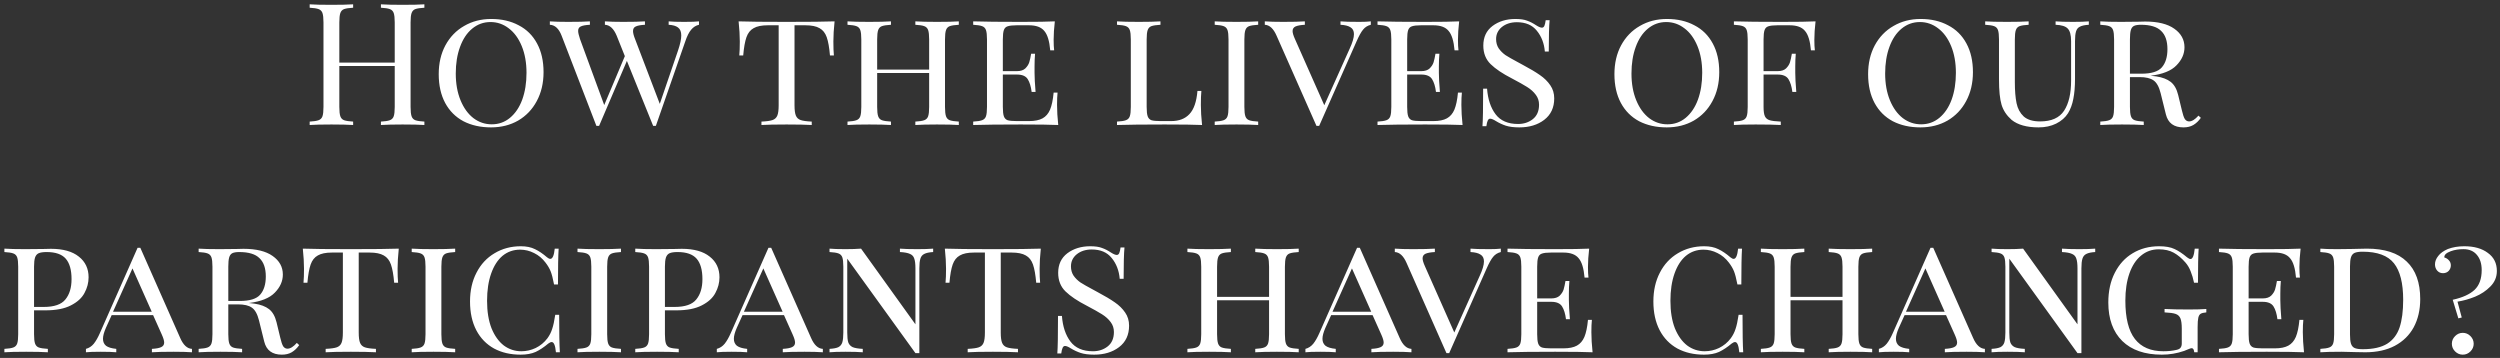 <?xml version="1.0" encoding="UTF-8"?> <svg xmlns="http://www.w3.org/2000/svg" width="440" height="63" viewBox="0 0 440 63" fill="none"><rect x="0" y="0" width="440" height="63" fill="#333333" stroke="none"/><path d="M74.692 1.36C73.972 1.4 73.442 1.48 73.102 1.6C72.782 1.72 72.562 1.95 72.442 2.29C72.322 2.63 72.262 3.18 72.262 3.94V18.82C72.262 19.58 72.322 20.13 72.442 20.47C72.562 20.81 72.782 21.04 73.102 21.16C73.442 21.28 73.972 21.36 74.692 21.4V22C73.852 21.94 72.572 21.91 70.852 21.91C69.232 21.91 67.962 21.94 67.042 22V21.4C67.762 21.36 68.282 21.28 68.602 21.16C68.942 21.04 69.172 20.81 69.292 20.47C69.412 20.13 69.472 19.58 69.472 18.82V11.62H59.722V18.82C59.722 19.58 59.782 20.13 59.902 20.47C60.022 20.81 60.242 21.04 60.562 21.16C60.902 21.28 61.432 21.36 62.152 21.4V22C61.232 21.94 59.962 21.91 58.342 21.91C56.622 21.91 55.342 21.94 54.502 22V21.4C55.222 21.36 55.742 21.28 56.062 21.16C56.402 21.04 56.632 20.81 56.752 20.47C56.872 20.13 56.932 19.58 56.932 18.82V3.94C56.932 3.18 56.872 2.63 56.752 2.29C56.632 1.95 56.402 1.72 56.062 1.6C55.742 1.48 55.222 1.4 54.502 1.36V0.76C55.342 0.82 56.622 0.85 58.342 0.85C59.942 0.85 61.212 0.82 62.152 0.76V1.36C61.432 1.4 60.902 1.48 60.562 1.6C60.242 1.72 60.022 1.95 59.902 2.29C59.782 2.63 59.722 3.18 59.722 3.94V11.02H69.472V3.94C69.472 3.18 69.412 2.63 69.292 2.29C69.172 1.95 68.942 1.72 68.602 1.6C68.282 1.48 67.762 1.4 67.042 1.36V0.76C67.962 0.82 69.232 0.85 70.852 0.85C72.572 0.85 73.852 0.82 74.692 0.76V1.36ZM86.455 3.34C88.295 3.34 89.905 3.71 91.285 4.45C92.685 5.17 93.765 6.24 94.525 7.66C95.285 9.06 95.665 10.74 95.665 12.7C95.665 14.62 95.265 16.32 94.465 17.8C93.685 19.26 92.595 20.4 91.195 21.22C89.795 22.02 88.205 22.42 86.425 22.42C84.585 22.42 82.965 22.06 81.565 21.34C80.185 20.6 79.115 19.53 78.355 18.13C77.595 16.71 77.215 15.02 77.215 13.06C77.215 11.14 77.605 9.45 78.385 7.99C79.185 6.51 80.285 5.37 81.685 4.57C83.085 3.75 84.675 3.34 86.455 3.34ZM86.335 3.88C85.115 3.88 84.035 4.27 83.095 5.05C82.175 5.81 81.465 6.88 80.965 8.26C80.465 9.62 80.215 11.18 80.215 12.94C80.215 14.72 80.495 16.29 81.055 17.65C81.615 19.01 82.375 20.06 83.335 20.8C84.295 21.52 85.365 21.88 86.545 21.88C87.765 21.88 88.835 21.5 89.755 20.74C90.695 19.96 91.415 18.89 91.915 17.53C92.415 16.15 92.665 14.58 92.665 12.82C92.665 11.04 92.385 9.47 91.825 8.11C91.265 6.75 90.505 5.71 89.545 4.99C88.585 4.25 87.515 3.88 86.335 3.88ZM120.413 3.85C121.673 3.85 122.543 3.82 123.023 3.76V4.36C122.483 4.48 122.023 4.77 121.643 5.23C121.263 5.67 120.913 6.37 120.593 7.33L115.433 22.15H114.953L110.333 10.72L105.443 22.15H104.963L98.843 6.28C98.363 5.04 97.673 4.4 96.773 4.36V3.76C97.573 3.82 98.643 3.85 99.983 3.85C101.703 3.85 102.983 3.82 103.823 3.76V4.36C103.063 4.4 102.523 4.5 102.203 4.66C101.903 4.8 101.753 5.06 101.753 5.44C101.753 5.74 101.863 6.22 102.083 6.88L106.343 18.49L109.973 9.88L108.533 6.28C108.013 5.04 107.323 4.4 106.463 4.36V3.76C107.283 3.82 108.353 3.85 109.673 3.85C111.393 3.85 112.673 3.82 113.513 3.76V4.36C112.753 4.4 112.213 4.5 111.893 4.66C111.573 4.8 111.413 5.07 111.413 5.47C111.413 5.81 111.533 6.28 111.773 6.88L116.123 18.28L119.333 8.89C119.713 7.77 119.903 6.89 119.903 6.25C119.903 5.59 119.713 5.12 119.333 4.84C118.973 4.56 118.423 4.4 117.683 4.36V3.76C118.283 3.82 119.193 3.85 120.413 3.85ZM146.885 3.76C146.745 5.08 146.675 6.26 146.675 7.3C146.675 8.34 146.705 9.16 146.765 9.76H146.075C145.955 8.36 145.765 7.29 145.505 6.55C145.245 5.81 144.825 5.28 144.245 4.96C143.665 4.62 142.835 4.45 141.755 4.45H139.835V18.52C139.835 19.36 139.915 19.97 140.075 20.35C140.235 20.73 140.515 20.99 140.915 21.13C141.315 21.27 141.965 21.36 142.865 21.4V22C141.825 21.94 140.355 21.91 138.455 21.91C136.455 21.91 134.975 21.94 134.015 22V21.4C134.915 21.36 135.565 21.27 135.965 21.13C136.365 20.99 136.645 20.73 136.805 20.35C136.965 19.97 137.045 19.36 137.045 18.52V4.45H135.125C134.045 4.45 133.215 4.62 132.635 4.96C132.055 5.28 131.635 5.81 131.375 6.55C131.115 7.29 130.925 8.36 130.805 9.76H130.115C130.175 9.12 130.205 8.3 130.205 7.3C130.205 6.26 130.135 5.08 129.995 3.76C131.655 3.82 134.475 3.85 138.455 3.85C142.415 3.85 145.225 3.82 146.885 3.76ZM168.75 4.36C168.03 4.4 167.5 4.48 167.16 4.6C166.84 4.72 166.62 4.95 166.5 5.29C166.38 5.63 166.32 6.18 166.32 6.94V18.82C166.32 19.58 166.38 20.13 166.5 20.47C166.62 20.81 166.84 21.04 167.16 21.16C167.5 21.28 168.03 21.36 168.75 21.4V22C167.91 21.94 166.63 21.91 164.91 21.91C163.31 21.91 162.04 21.94 161.1 22V21.4C161.82 21.36 162.34 21.28 162.66 21.16C163 21.04 163.23 20.81 163.35 20.47C163.47 20.13 163.53 19.58 163.53 18.82V12.85H154.38V18.82C154.38 19.58 154.44 20.13 154.56 20.47C154.68 20.81 154.9 21.04 155.22 21.16C155.56 21.28 156.09 21.36 156.81 21.4V22C155.89 21.94 154.62 21.91 153 21.91C151.28 21.91 150 21.94 149.16 22V21.4C149.88 21.36 150.4 21.28 150.72 21.16C151.06 21.04 151.29 20.81 151.41 20.47C151.53 20.13 151.59 19.58 151.59 18.82V6.94C151.59 6.18 151.53 5.63 151.41 5.29C151.29 4.95 151.06 4.72 150.72 4.6C150.4 4.48 149.88 4.4 149.16 4.36V3.76C150 3.82 151.28 3.85 153 3.85C154.6 3.85 155.87 3.82 156.81 3.76V4.36C156.09 4.4 155.56 4.48 155.22 4.6C154.9 4.72 154.68 4.95 154.56 5.29C154.44 5.63 154.38 6.18 154.38 6.94V12.25H163.53V6.94C163.53 6.18 163.47 5.63 163.35 5.29C163.23 4.95 163 4.72 162.66 4.6C162.34 4.48 161.82 4.4 161.1 4.36V3.76C162.02 3.82 163.29 3.85 164.91 3.85C166.63 3.85 167.91 3.82 168.75 3.76V4.36ZM186.04 18.46C186.04 19.5 186.11 20.68 186.25 22C184.95 21.94 182.76 21.91 179.68 21.91C175.98 21.91 173.18 21.94 171.28 22V21.4C172 21.36 172.52 21.28 172.84 21.16C173.18 21.04 173.41 20.81 173.53 20.47C173.65 20.13 173.71 19.58 173.71 18.82V6.94C173.71 6.18 173.65 5.63 173.53 5.29C173.41 4.95 173.18 4.72 172.84 4.6C172.52 4.48 172 4.4 171.28 4.36V3.76C173.18 3.82 175.98 3.85 179.68 3.85C182.48 3.85 184.47 3.82 185.65 3.76C185.51 4.96 185.44 6.04 185.44 7C185.44 7.78 185.47 8.4 185.53 8.86H184.84C184.7 7.22 184.35 6.08 183.79 5.44C183.25 4.78 182.36 4.45 181.12 4.45H178.93C178.21 4.45 177.68 4.51 177.34 4.63C177.02 4.73 176.8 4.95 176.68 5.29C176.56 5.63 176.5 6.18 176.5 6.94V12.52H178.99C179.63 12.52 180.12 12.36 180.46 12.04C180.8 11.7 181.03 11.34 181.15 10.96C181.27 10.56 181.38 10.06 181.48 9.46H182.17C182.11 10.14 182.08 10.88 182.08 11.68V12.82C182.08 13.6 182.14 14.72 182.26 16.18H181.57C181.45 15.22 181.22 14.47 180.88 13.93C180.54 13.39 179.91 13.12 178.99 13.12H176.5V18.82C176.5 19.58 176.56 20.13 176.68 20.47C176.8 20.81 177.02 21.04 177.34 21.16C177.68 21.26 178.21 21.31 178.93 21.31H181.12C182.12 21.31 182.91 21.15 183.49 20.83C184.07 20.51 184.51 20 184.81 19.3C185.11 18.58 185.32 17.58 185.44 16.3H186.13C186.07 16.84 186.04 17.56 186.04 18.46ZM204.242 4.36C203.522 4.4 202.992 4.48 202.652 4.6C202.332 4.72 202.112 4.95 201.992 5.29C201.872 5.63 201.812 6.18 201.812 6.94V18.82C201.812 19.58 201.872 20.13 201.992 20.47C202.112 20.81 202.332 21.04 202.652 21.16C202.992 21.26 203.522 21.31 204.242 21.31H206.132C207.512 21.31 208.582 20.9 209.342 20.08C210.122 19.26 210.592 17.9 210.752 16H211.442C211.382 16.62 211.352 17.44 211.352 18.46C211.352 19.5 211.422 20.68 211.562 22C210.262 21.94 208.072 21.91 204.992 21.91C201.292 21.91 198.492 21.94 196.592 22V21.4C197.312 21.36 197.832 21.28 198.152 21.16C198.492 21.04 198.722 20.81 198.842 20.47C198.962 20.13 199.022 19.58 199.022 18.82V6.94C199.022 6.18 198.962 5.63 198.842 5.29C198.722 4.95 198.492 4.72 198.152 4.6C197.832 4.48 197.312 4.4 196.592 4.36V3.76C197.432 3.82 198.712 3.85 200.432 3.85C202.032 3.85 203.302 3.82 204.242 3.76V4.36ZM221.439 4.36C220.719 4.4 220.189 4.48 219.849 4.6C219.529 4.72 219.309 4.95 219.189 5.29C219.069 5.63 219.009 6.18 219.009 6.94V18.82C219.009 19.58 219.069 20.13 219.189 20.47C219.309 20.81 219.529 21.04 219.849 21.16C220.189 21.28 220.719 21.36 221.439 21.4V22C220.519 21.94 219.249 21.91 217.629 21.91C215.909 21.91 214.629 21.94 213.789 22V21.4C214.509 21.36 215.029 21.28 215.349 21.16C215.689 21.04 215.919 20.81 216.039 20.47C216.159 20.13 216.219 19.58 216.219 18.82V6.94C216.219 6.18 216.159 5.63 216.039 5.29C215.919 4.95 215.689 4.72 215.349 4.6C215.029 4.48 214.509 4.4 213.789 4.36V3.76C214.629 3.82 215.909 3.85 217.629 3.85C219.229 3.85 220.499 3.82 221.439 3.76V4.36ZM239.255 3.85C240.095 3.85 240.765 3.82 241.265 3.76V4.36C240.705 4.5 240.255 4.78 239.915 5.2C239.575 5.6 239.185 6.3 238.745 7.3L232.175 22.15H231.695L224.675 6.28C224.135 5.04 223.445 4.4 222.605 4.36V3.76C223.425 3.82 224.495 3.85 225.815 3.85C227.535 3.85 228.815 3.82 229.655 3.76V4.36C228.915 4.4 228.365 4.5 228.005 4.66C227.665 4.82 227.495 5.09 227.495 5.47C227.495 5.79 227.635 6.26 227.915 6.88L233.075 18.52L237.545 8.56C238.045 7.48 238.295 6.63 238.295 6.01C238.295 5.45 238.095 5.05 237.695 4.81C237.315 4.55 236.725 4.4 235.925 4.36V3.76C236.525 3.82 237.635 3.85 239.255 3.85ZM257.202 18.46C257.202 19.5 257.272 20.68 257.412 22C256.112 21.94 253.922 21.91 250.842 21.91C247.142 21.91 244.342 21.94 242.442 22V21.4C243.162 21.36 243.682 21.28 244.002 21.16C244.342 21.04 244.572 20.81 244.692 20.47C244.812 20.13 244.872 19.58 244.872 18.82V6.94C244.872 6.18 244.812 5.63 244.692 5.29C244.572 4.95 244.342 4.72 244.002 4.6C243.682 4.48 243.162 4.4 242.442 4.36V3.76C244.342 3.82 247.142 3.85 250.842 3.85C253.642 3.85 255.632 3.82 256.812 3.76C256.672 4.96 256.602 6.04 256.602 7C256.602 7.78 256.632 8.4 256.692 8.86H256.002C255.862 7.22 255.512 6.08 254.952 5.44C254.412 4.78 253.522 4.45 252.282 4.45H250.092C249.372 4.45 248.842 4.51 248.502 4.63C248.182 4.73 247.962 4.95 247.842 5.29C247.722 5.63 247.662 6.18 247.662 6.94V12.52H250.152C250.792 12.52 251.282 12.36 251.622 12.04C251.962 11.7 252.192 11.34 252.312 10.96C252.432 10.56 252.542 10.06 252.642 9.46H253.332C253.272 10.14 253.242 10.88 253.242 11.68V12.82C253.242 13.6 253.302 14.72 253.422 16.18H252.732C252.612 15.22 252.382 14.47 252.042 13.93C251.702 13.39 251.072 13.12 250.152 13.12H247.662V18.82C247.662 19.58 247.722 20.13 247.842 20.47C247.962 20.81 248.182 21.04 248.502 21.16C248.842 21.26 249.372 21.31 250.092 21.31H252.282C253.282 21.31 254.072 21.15 254.652 20.83C255.232 20.51 255.672 20 255.972 19.3C256.272 18.58 256.482 17.58 256.602 16.3H257.292C257.232 16.84 257.202 17.56 257.202 18.46ZM266.703 3.34C267.583 3.34 268.273 3.44 268.773 3.64C269.293 3.82 269.823 4.09 270.363 4.45C270.803 4.73 271.143 4.87 271.383 4.87C271.563 4.87 271.703 4.77 271.803 4.57C271.903 4.35 271.983 4.01 272.043 3.55H272.733C272.633 4.59 272.583 6.43 272.583 9.07H271.893C271.773 7.63 271.303 6.41 270.483 5.41C269.683 4.41 268.513 3.91 266.973 3.91C265.913 3.91 265.033 4.19 264.333 4.75C263.653 5.31 263.313 6.02 263.313 6.88C263.313 7.5 263.463 8.04 263.763 8.5C264.083 8.96 264.483 9.36 264.963 9.7C265.463 10.02 266.163 10.42 267.063 10.9L268.053 11.44C269.293 12.1 270.283 12.69 271.023 13.21C271.783 13.73 272.393 14.33 272.853 15.01C273.313 15.67 273.543 16.44 273.543 17.32C273.543 18.94 272.953 20.2 271.773 21.1C270.613 21.98 269.153 22.42 267.393 22.42C266.433 22.42 265.643 22.32 265.023 22.12C264.423 21.92 263.843 21.65 263.283 21.31C262.843 21.03 262.503 20.89 262.263 20.89C262.083 20.89 261.943 21 261.843 21.22C261.743 21.42 261.663 21.75 261.603 22.21H260.913C260.993 21.23 261.033 19.03 261.033 15.61H261.723C261.863 17.47 262.363 18.97 263.223 20.11C264.083 21.25 265.403 21.82 267.183 21.82C268.183 21.82 269.043 21.54 269.763 20.98C270.503 20.4 270.873 19.55 270.873 18.43C270.873 17.77 270.683 17.19 270.303 16.69C269.923 16.17 269.413 15.71 268.773 15.31C268.133 14.91 267.243 14.41 266.103 13.81C264.463 12.97 263.213 12.13 262.353 11.29C261.493 10.45 261.063 9.36 261.063 8.02C261.063 6.54 261.603 5.39 262.683 4.57C263.783 3.75 265.123 3.34 266.703 3.34ZM293.379 3.34C295.219 3.34 296.829 3.71 298.209 4.45C299.609 5.17 300.689 6.24 301.449 7.66C302.209 9.06 302.589 10.74 302.589 12.7C302.589 14.62 302.189 16.32 301.389 17.8C300.609 19.26 299.519 20.4 298.119 21.22C296.719 22.02 295.129 22.42 293.349 22.42C291.509 22.42 289.889 22.06 288.489 21.34C287.109 20.6 286.039 19.53 285.279 18.13C284.519 16.71 284.139 15.02 284.139 13.06C284.139 11.14 284.529 9.45 285.309 7.99C286.109 6.51 287.209 5.37 288.609 4.57C290.009 3.75 291.599 3.34 293.379 3.34ZM293.259 3.88C292.039 3.88 290.959 4.27 290.019 5.05C289.099 5.81 288.389 6.88 287.889 8.26C287.389 9.62 287.139 11.18 287.139 12.94C287.139 14.72 287.419 16.29 287.979 17.65C288.539 19.01 289.299 20.06 290.259 20.8C291.219 21.52 292.289 21.88 293.469 21.88C294.689 21.88 295.759 21.5 296.679 20.74C297.619 19.96 298.339 18.89 298.839 17.53C299.339 16.15 299.589 14.58 299.589 12.82C299.589 11.04 299.309 9.47 298.749 8.11C298.189 6.75 297.429 5.71 296.469 4.99C295.509 4.25 294.439 3.88 293.259 3.88ZM319.536 3.76C319.396 4.96 319.326 6.04 319.326 7C319.326 7.78 319.356 8.4 319.416 8.86H318.726C318.586 7.22 318.236 6.08 317.676 5.44C317.136 4.78 316.246 4.45 315.006 4.45H312.816C312.096 4.45 311.566 4.51 311.226 4.63C310.906 4.73 310.686 4.95 310.566 5.29C310.446 5.63 310.386 6.18 310.386 6.94V12.52H312.876C313.516 12.52 314.006 12.36 314.346 12.04C314.686 11.7 314.916 11.34 315.036 10.96C315.156 10.56 315.266 10.06 315.366 9.46H316.056C315.996 10.14 315.966 10.88 315.966 11.68V12.82C315.966 13.6 316.026 14.72 316.146 16.18H315.456C315.336 15.22 315.106 14.47 314.766 13.93C314.426 13.39 313.796 13.12 312.876 13.12H310.386V18.82C310.386 19.58 310.466 20.13 310.626 20.47C310.786 20.81 311.066 21.04 311.466 21.16C311.866 21.28 312.516 21.36 313.416 21.4V22C312.376 21.94 310.906 21.91 309.006 21.91C307.286 21.91 306.006 21.94 305.166 22V21.4C305.886 21.36 306.406 21.28 306.726 21.16C307.066 21.04 307.296 20.81 307.416 20.47C307.536 20.13 307.596 19.58 307.596 18.82V6.94C307.596 6.18 307.536 5.63 307.416 5.29C307.296 4.95 307.066 4.72 306.726 4.6C306.406 4.48 305.886 4.4 305.166 4.36V3.76C307.066 3.82 309.866 3.85 313.566 3.85C316.366 3.85 318.356 3.82 319.536 3.76ZM338.027 3.34C339.867 3.34 341.477 3.71 342.857 4.45C344.257 5.17 345.337 6.24 346.097 7.66C346.857 9.06 347.237 10.74 347.237 12.7C347.237 14.62 346.837 16.32 346.037 17.8C345.257 19.26 344.167 20.4 342.767 21.22C341.367 22.02 339.777 22.42 337.997 22.42C336.157 22.42 334.537 22.06 333.137 21.34C331.757 20.6 330.687 19.53 329.927 18.13C329.167 16.71 328.787 15.02 328.787 13.06C328.787 11.14 329.177 9.45 329.957 7.99C330.757 6.51 331.857 5.37 333.257 4.57C334.657 3.75 336.247 3.34 338.027 3.34ZM337.907 3.88C336.687 3.88 335.607 4.27 334.667 5.05C333.747 5.81 333.037 6.88 332.537 8.26C332.037 9.62 331.787 11.18 331.787 12.94C331.787 14.72 332.067 16.29 332.627 17.65C333.187 19.01 333.947 20.06 334.907 20.8C335.867 21.52 336.937 21.88 338.117 21.88C339.337 21.88 340.407 21.5 341.327 20.74C342.267 19.96 342.987 18.89 343.487 17.53C343.987 16.15 344.237 14.58 344.237 12.82C344.237 11.04 343.957 9.47 343.397 8.11C342.837 6.75 342.077 5.71 341.117 4.99C340.157 4.25 339.087 3.88 337.907 3.88ZM367.633 4.36C366.933 4.4 366.413 4.51 366.073 4.69C365.733 4.85 365.503 5.13 365.383 5.53C365.263 5.91 365.203 6.48 365.203 7.24V13.87C365.203 15.25 365.103 16.43 364.903 17.41C364.723 18.37 364.413 19.21 363.973 19.93C363.493 20.69 362.793 21.3 361.873 21.76C360.973 22.2 359.943 22.42 358.783 22.42C356.723 22.42 355.143 21.98 354.043 21.1C353.163 20.32 352.573 19.43 352.273 18.43C351.973 17.43 351.823 15.94 351.823 13.96V6.94C351.823 6.18 351.763 5.63 351.643 5.29C351.523 4.95 351.293 4.72 350.953 4.6C350.633 4.48 350.113 4.4 349.393 4.36V3.76C350.233 3.82 351.513 3.85 353.233 3.85C354.833 3.85 356.103 3.82 357.043 3.76V4.36C356.323 4.4 355.793 4.48 355.453 4.6C355.133 4.72 354.913 4.95 354.793 5.29C354.673 5.63 354.613 6.18 354.613 6.94V14.47C354.613 15.95 354.713 17.18 354.913 18.16C355.113 19.12 355.533 19.9 356.173 20.5C356.833 21.08 357.793 21.37 359.053 21.37C361.053 21.37 362.463 20.74 363.283 19.48C364.103 18.22 364.513 16.46 364.513 14.2V7.24C364.513 6.16 364.313 5.42 363.913 5.02C363.533 4.62 362.823 4.4 361.783 4.36V3.76C362.503 3.82 363.523 3.85 364.843 3.85C366.043 3.85 366.973 3.82 367.633 3.76V4.36ZM387.349 20.74C386.969 21.28 386.529 21.7 386.029 22C385.549 22.28 384.969 22.42 384.289 22.42C382.609 22.42 381.579 21.66 381.199 20.14L380.269 16.39C379.989 15.27 379.569 14.52 379.009 14.14C378.469 13.76 377.659 13.57 376.579 13.57H374.869V18.82C374.869 19.58 374.929 20.13 375.049 20.47C375.169 20.81 375.389 21.04 375.709 21.16C376.049 21.28 376.579 21.36 377.299 21.4V22C376.379 21.94 375.109 21.91 373.489 21.91C371.769 21.91 370.489 21.94 369.649 22V21.4C370.369 21.36 370.889 21.28 371.209 21.16C371.549 21.04 371.779 20.81 371.899 20.47C372.019 20.13 372.079 19.58 372.079 18.82V6.94C372.079 6.18 372.019 5.63 371.899 5.29C371.779 4.95 371.549 4.72 371.209 4.6C370.889 4.48 370.369 4.4 369.649 4.36V3.76C370.489 3.82 371.709 3.85 373.309 3.85L376.369 3.82C376.709 3.8 377.099 3.79 377.539 3.79C379.779 3.79 381.489 4.21 382.669 5.05C383.869 5.89 384.469 6.98 384.469 8.32C384.469 9.48 383.999 10.54 383.059 11.5C382.139 12.46 380.619 13.07 378.499 13.33C378.899 13.37 379.239 13.41 379.519 13.45C380.579 13.61 381.419 13.93 382.039 14.41C382.659 14.89 383.099 15.66 383.359 16.72L384.019 19.45C384.179 20.15 384.349 20.65 384.529 20.95C384.729 21.23 384.979 21.37 385.279 21.37C385.779 21.37 386.329 21.03 386.929 20.35L387.349 20.74ZM376.789 4.36C376.249 4.36 375.839 4.43 375.559 4.57C375.299 4.71 375.119 4.96 375.019 5.32C374.919 5.68 374.869 6.22 374.869 6.94V12.97H376.879C378.639 12.97 379.839 12.6 380.479 11.86C381.139 11.1 381.469 10.03 381.469 8.65C381.469 7.21 381.099 6.14 380.359 5.44C379.639 4.72 378.449 4.36 376.789 4.36ZM5.992 54.62V58.82C5.992 59.58 6.052 60.13 6.172 60.47C6.292 60.81 6.512 61.04 6.832 61.16C7.172 61.28 7.702 61.36 8.422 61.4V62C7.502 61.94 6.232 61.91 4.612 61.91C2.892 61.91 1.612 61.94 0.772 62V61.4C1.492 61.36 2.012 61.28 2.332 61.16C2.672 61.04 2.902 60.81 3.022 60.47C3.142 60.13 3.202 59.58 3.202 58.82V46.94C3.202 46.18 3.142 45.63 3.022 45.29C2.902 44.95 2.672 44.72 2.332 44.6C2.012 44.48 1.492 44.4 0.772 44.36V43.76C1.612 43.82 2.832 43.85 4.432 43.85L7.672 43.82C8.052 43.8 8.482 43.79 8.962 43.79C11.102 43.79 12.742 44.25 13.882 45.17C15.022 46.07 15.592 47.28 15.592 48.8C15.592 49.76 15.352 50.68 14.872 51.56C14.412 52.44 13.612 53.17 12.472 53.75C11.352 54.33 9.862 54.62 8.002 54.62H5.992ZM8.212 44.36C7.592 44.36 7.122 44.43 6.802 44.57C6.502 44.71 6.292 44.96 6.172 45.32C6.052 45.68 5.992 46.22 5.992 46.94V54.02H7.702C9.542 54.02 10.812 53.58 11.512 52.7C12.232 51.82 12.592 50.63 12.592 49.13C12.592 47.51 12.252 46.31 11.572 45.53C10.892 44.75 9.772 44.36 8.212 44.36ZM31.715 59.48C32.255 60.72 32.945 61.36 33.785 61.4V62C32.985 61.94 31.915 61.91 30.575 61.91C28.855 61.91 27.575 61.94 26.735 62V61.4C27.475 61.36 28.015 61.26 28.355 61.1C28.715 60.94 28.895 60.67 28.895 60.29C28.895 59.97 28.755 59.5 28.475 58.88L26.945 55.46H19.655L18.635 57.71C18.295 58.49 18.125 59.13 18.125 59.63C18.125 60.15 18.305 60.56 18.665 60.86C19.045 61.14 19.645 61.32 20.465 61.4V62C19.865 61.94 18.955 61.91 17.735 61.91C16.515 61.91 15.645 61.94 15.125 62V61.4C15.665 61.26 16.125 60.96 16.505 60.5C16.885 60.02 17.245 59.39 17.585 58.61L24.215 43.61H24.695L31.715 59.48ZM26.705 54.86L23.315 47.24L19.895 54.86H26.705ZM52.661 60.74C52.281 61.28 51.841 61.7 51.341 62C50.861 62.28 50.281 62.42 49.601 62.42C47.921 62.42 46.891 61.66 46.511 60.14L45.581 56.39C45.301 55.27 44.881 54.52 44.321 54.14C43.781 53.76 42.971 53.57 41.891 53.57H40.181V58.82C40.181 59.58 40.241 60.13 40.361 60.47C40.481 60.81 40.701 61.04 41.021 61.16C41.361 61.28 41.891 61.36 42.611 61.4V62C41.691 61.94 40.421 61.91 38.801 61.91C37.081 61.91 35.801 61.94 34.961 62V61.4C35.681 61.36 36.201 61.28 36.521 61.16C36.861 61.04 37.091 60.81 37.211 60.47C37.331 60.13 37.391 59.58 37.391 58.82V46.94C37.391 46.18 37.331 45.63 37.211 45.29C37.091 44.95 36.861 44.72 36.521 44.6C36.201 44.48 35.681 44.4 34.961 44.36V43.76C35.801 43.82 37.021 43.85 38.621 43.85L41.681 43.82C42.021 43.8 42.411 43.79 42.851 43.79C45.091 43.79 46.801 44.21 47.981 45.05C49.181 45.89 49.781 46.98 49.781 48.32C49.781 49.48 49.311 50.54 48.371 51.5C47.451 52.46 45.931 53.07 43.811 53.33C44.211 53.37 44.551 53.41 44.831 53.45C45.891 53.61 46.731 53.93 47.351 54.41C47.971 54.89 48.411 55.66 48.671 56.72L49.331 59.45C49.491 60.15 49.661 60.65 49.841 60.95C50.041 61.23 50.291 61.37 50.591 61.37C51.091 61.37 51.641 61.03 52.241 60.35L52.661 60.74ZM42.101 44.36C41.561 44.36 41.151 44.43 40.871 44.57C40.611 44.71 40.431 44.96 40.331 45.32C40.231 45.68 40.181 46.22 40.181 46.94V52.97H42.191C43.951 52.97 45.151 52.6 45.791 51.86C46.451 51.1 46.781 50.03 46.781 48.65C46.781 47.21 46.411 46.14 45.671 45.44C44.951 44.72 43.761 44.36 42.101 44.36ZM70.185 43.76C70.045 45.08 69.975 46.26 69.975 47.3C69.975 48.34 70.005 49.16 70.065 49.76H69.375C69.255 48.36 69.065 47.29 68.805 46.55C68.545 45.81 68.125 45.28 67.545 44.96C66.965 44.62 66.135 44.45 65.055 44.45H63.135V58.52C63.135 59.36 63.215 59.97 63.375 60.35C63.535 60.73 63.815 60.99 64.215 61.13C64.615 61.27 65.265 61.36 66.165 61.4V62C65.125 61.94 63.655 61.91 61.755 61.91C59.755 61.91 58.275 61.94 57.315 62V61.4C58.215 61.36 58.865 61.27 59.265 61.13C59.665 60.99 59.945 60.73 60.105 60.35C60.265 59.97 60.345 59.36 60.345 58.52V44.45H58.425C57.345 44.45 56.515 44.62 55.935 44.96C55.355 45.28 54.935 45.81 54.675 46.55C54.415 47.29 54.225 48.36 54.105 49.76H53.415C53.475 49.12 53.505 48.3 53.505 47.3C53.505 46.26 53.435 45.08 53.295 43.76C54.955 43.82 57.775 43.85 61.755 43.85C65.715 43.85 68.525 43.82 70.185 43.76ZM80.111 44.36C79.391 44.4 78.861 44.48 78.521 44.6C78.201 44.72 77.981 44.95 77.861 45.29C77.741 45.63 77.681 46.18 77.681 46.94V58.82C77.681 59.58 77.741 60.13 77.861 60.47C77.981 60.81 78.201 61.04 78.521 61.16C78.861 61.28 79.391 61.36 80.111 61.4V62C79.191 61.94 77.921 61.91 76.301 61.91C74.581 61.91 73.301 61.94 72.461 62V61.4C73.181 61.36 73.701 61.28 74.021 61.16C74.361 61.04 74.591 60.81 74.711 60.47C74.831 60.13 74.891 59.58 74.891 58.82V46.94C74.891 46.18 74.831 45.63 74.711 45.29C74.591 44.95 74.361 44.72 74.021 44.6C73.701 44.48 73.181 44.4 72.461 44.36V43.76C73.301 43.82 74.581 43.85 76.301 43.85C77.901 43.85 79.171 43.82 80.111 43.76V44.36ZM91.663 43.34C92.644 43.34 93.474 43.51 94.153 43.85C94.834 44.17 95.543 44.65 96.284 45.29C96.504 45.47 96.694 45.56 96.853 45.56C97.254 45.56 97.513 44.96 97.633 43.76H98.323C98.243 44.96 98.204 47.06 98.204 50.06H97.513C97.314 49.02 97.114 48.25 96.913 47.75C96.713 47.25 96.413 46.74 96.013 46.22C95.454 45.48 94.784 44.92 94.004 44.54C93.224 44.14 92.403 43.94 91.543 43.94C90.364 43.94 89.334 44.3 88.454 45.02C87.594 45.74 86.924 46.78 86.444 48.14C85.963 49.5 85.724 51.1 85.724 52.94C85.724 54.82 85.984 56.43 86.504 57.77C87.043 59.09 87.763 60.1 88.663 60.8C89.584 61.48 90.614 61.82 91.754 61.82C92.633 61.82 93.474 61.63 94.273 61.25C95.094 60.85 95.784 60.28 96.344 59.54C96.724 59.02 97.004 58.47 97.183 57.89C97.383 57.31 97.564 56.48 97.724 55.4H98.413C98.413 58.54 98.454 60.74 98.534 62H97.844C97.784 61.38 97.694 60.93 97.573 60.65C97.454 60.35 97.293 60.2 97.094 60.2C96.933 60.2 96.734 60.29 96.493 60.47C95.734 61.11 94.993 61.6 94.273 61.94C93.553 62.26 92.674 62.42 91.633 62.42C89.853 62.42 88.293 62.06 86.954 61.34C85.614 60.6 84.573 59.53 83.834 58.13C83.094 56.71 82.724 55.02 82.724 53.06C82.724 51.14 83.103 49.45 83.864 47.99C84.624 46.51 85.683 45.37 87.043 44.57C88.403 43.75 89.944 43.34 91.663 43.34ZM109.291 44.36C108.571 44.4 108.041 44.48 107.701 44.6C107.381 44.72 107.161 44.95 107.041 45.29C106.921 45.63 106.861 46.18 106.861 46.94V58.82C106.861 59.58 106.921 60.13 107.041 60.47C107.161 60.81 107.381 61.04 107.701 61.16C108.041 61.28 108.571 61.36 109.291 61.4V62C108.371 61.94 107.101 61.91 105.481 61.91C103.761 61.91 102.481 61.94 101.641 62V61.4C102.361 61.36 102.881 61.28 103.201 61.16C103.541 61.04 103.771 60.81 103.891 60.47C104.011 60.13 104.071 59.58 104.071 58.82V46.94C104.071 46.18 104.011 45.63 103.891 45.29C103.771 44.95 103.541 44.72 103.201 44.6C102.881 44.48 102.361 44.4 101.641 44.36V43.76C102.481 43.82 103.761 43.85 105.481 43.85C107.081 43.85 108.351 43.82 109.291 43.76V44.36ZM117.027 54.62V58.82C117.027 59.58 117.087 60.13 117.207 60.47C117.327 60.81 117.547 61.04 117.867 61.16C118.207 61.28 118.737 61.36 119.457 61.4V62C118.537 61.94 117.267 61.91 115.647 61.91C113.927 61.91 112.647 61.94 111.807 62V61.4C112.527 61.36 113.047 61.28 113.367 61.16C113.707 61.04 113.937 60.81 114.057 60.47C114.177 60.13 114.237 59.58 114.237 58.82V46.94C114.237 46.18 114.177 45.63 114.057 45.29C113.937 44.95 113.707 44.72 113.367 44.6C113.047 44.48 112.527 44.4 111.807 44.36V43.76C112.647 43.82 113.867 43.85 115.467 43.85L118.707 43.82C119.087 43.8 119.517 43.79 119.997 43.79C122.137 43.79 123.777 44.25 124.917 45.17C126.057 46.07 126.627 47.28 126.627 48.8C126.627 49.76 126.387 50.68 125.907 51.56C125.447 52.44 124.647 53.17 123.507 53.75C122.387 54.33 120.897 54.62 119.037 54.62H117.027ZM119.247 44.36C118.627 44.36 118.157 44.43 117.837 44.57C117.537 44.71 117.327 44.96 117.207 45.32C117.087 45.68 117.027 46.22 117.027 46.94V54.02H118.737C120.577 54.02 121.847 53.58 122.547 52.7C123.267 51.82 123.627 50.63 123.627 49.13C123.627 47.51 123.287 46.31 122.607 45.53C121.927 44.75 120.807 44.36 119.247 44.36ZM142.75 59.48C143.29 60.72 143.98 61.36 144.82 61.4V62C144.02 61.94 142.95 61.91 141.61 61.91C139.89 61.91 138.61 61.94 137.77 62V61.4C138.51 61.36 139.05 61.26 139.39 61.1C139.75 60.94 139.93 60.67 139.93 60.29C139.93 59.97 139.79 59.5 139.51 58.88L137.98 55.46H130.69L129.67 57.71C129.33 58.49 129.16 59.13 129.16 59.63C129.16 60.15 129.34 60.56 129.7 60.86C130.08 61.14 130.68 61.32 131.5 61.4V62C130.9 61.94 129.99 61.91 128.77 61.91C127.55 61.91 126.68 61.94 126.16 62V61.4C126.7 61.26 127.16 60.96 127.54 60.5C127.92 60.02 128.28 59.39 128.62 58.61L135.25 43.61H135.73L142.75 59.48ZM137.74 54.86L134.35 47.24L130.93 54.86H137.74ZM164.236 44.36C163.536 44.4 163.016 44.51 162.676 44.69C162.336 44.85 162.106 45.13 161.986 45.53C161.866 45.91 161.806 46.48 161.806 47.24V62.15H161.116L149.116 45.53V58.52C149.116 59.3 149.176 59.88 149.296 60.26C149.436 60.64 149.696 60.92 150.076 61.1C150.456 61.26 151.046 61.36 151.846 61.4V62C151.126 61.94 150.106 61.91 148.786 61.91C147.586 61.91 146.656 61.94 145.996 62V61.4C146.696 61.36 147.216 61.26 147.556 61.1C147.896 60.92 148.126 60.64 148.246 60.26C148.366 59.86 148.426 59.28 148.426 58.52V46.94C148.426 46.18 148.366 45.63 148.246 45.29C148.126 44.95 147.896 44.72 147.556 44.6C147.236 44.48 146.716 44.4 145.996 44.36V43.76C146.656 43.82 147.586 43.85 148.786 43.85C149.866 43.85 150.786 43.82 151.546 43.76L161.116 57.08V47.24C161.116 46.46 161.046 45.88 160.906 45.5C160.786 45.12 160.536 44.85 160.156 44.69C159.776 44.51 159.186 44.4 158.386 44.36V43.76C159.106 43.82 160.126 43.85 161.446 43.85C162.646 43.85 163.576 43.82 164.236 43.76V44.36ZM183.183 43.76C183.043 45.08 182.973 46.26 182.973 47.3C182.973 48.34 183.003 49.16 183.063 49.76H182.373C182.253 48.36 182.063 47.29 181.803 46.55C181.543 45.81 181.123 45.28 180.543 44.96C179.963 44.62 179.133 44.45 178.053 44.45H176.133V58.52C176.133 59.36 176.213 59.97 176.373 60.35C176.533 60.73 176.813 60.99 177.213 61.13C177.613 61.27 178.263 61.36 179.163 61.4V62C178.123 61.94 176.653 61.91 174.753 61.91C172.753 61.91 171.273 61.94 170.313 62V61.4C171.213 61.36 171.863 61.27 172.263 61.13C172.663 60.99 172.943 60.73 173.103 60.35C173.263 59.97 173.343 59.36 173.343 58.52V44.45H171.423C170.343 44.45 169.513 44.62 168.933 44.96C168.353 45.28 167.933 45.81 167.673 46.55C167.413 47.29 167.223 48.36 167.103 49.76H166.413C166.473 49.12 166.503 48.3 166.503 47.3C166.503 46.26 166.433 45.08 166.293 43.76C167.953 43.82 170.773 43.85 174.753 43.85C178.713 43.85 181.523 43.82 183.183 43.76ZM191.879 43.34C192.759 43.34 193.449 43.44 193.949 43.64C194.469 43.82 194.999 44.09 195.539 44.45C195.979 44.73 196.319 44.87 196.559 44.87C196.739 44.87 196.879 44.77 196.979 44.57C197.079 44.35 197.159 44.01 197.219 43.55H197.909C197.809 44.59 197.759 46.43 197.759 49.07H197.069C196.949 47.63 196.479 46.41 195.659 45.41C194.859 44.41 193.689 43.91 192.149 43.91C191.089 43.91 190.209 44.19 189.509 44.75C188.829 45.31 188.489 46.02 188.489 46.88C188.489 47.5 188.639 48.04 188.939 48.5C189.259 48.96 189.659 49.36 190.139 49.7C190.639 50.02 191.339 50.42 192.239 50.9L193.229 51.44C194.469 52.1 195.459 52.69 196.199 53.21C196.959 53.73 197.569 54.33 198.029 55.01C198.489 55.67 198.719 56.44 198.719 57.32C198.719 58.94 198.129 60.2 196.949 61.1C195.789 61.98 194.329 62.42 192.569 62.42C191.609 62.42 190.819 62.32 190.199 62.12C189.599 61.92 189.019 61.65 188.459 61.31C188.019 61.03 187.679 60.89 187.439 60.89C187.259 60.89 187.119 61 187.019 61.22C186.919 61.42 186.839 61.75 186.779 62.21H186.089C186.169 61.23 186.209 59.03 186.209 55.61H186.899C187.039 57.47 187.539 58.97 188.399 60.11C189.259 61.25 190.579 61.82 192.359 61.82C193.359 61.82 194.219 61.54 194.939 60.98C195.679 60.4 196.049 59.55 196.049 58.43C196.049 57.77 195.859 57.19 195.479 56.69C195.099 56.17 194.589 55.71 193.949 55.31C193.309 54.91 192.419 54.41 191.279 53.81C189.639 52.97 188.389 52.13 187.529 51.29C186.669 50.45 186.239 49.36 186.239 48.02C186.239 46.54 186.779 45.39 187.859 44.57C188.959 43.75 190.299 43.34 191.879 43.34ZM228.575 44.36C227.855 44.4 227.325 44.48 226.985 44.6C226.665 44.72 226.445 44.95 226.325 45.29C226.205 45.63 226.145 46.18 226.145 46.94V58.82C226.145 59.58 226.205 60.13 226.325 60.47C226.445 60.81 226.665 61.04 226.985 61.16C227.325 61.28 227.855 61.36 228.575 61.4V62C227.735 61.94 226.455 61.91 224.735 61.91C223.135 61.91 221.865 61.94 220.925 62V61.4C221.645 61.36 222.165 61.28 222.485 61.16C222.825 61.04 223.055 60.81 223.175 60.47C223.295 60.13 223.355 59.58 223.355 58.82V52.85H214.205V58.82C214.205 59.58 214.265 60.13 214.385 60.47C214.505 60.81 214.725 61.04 215.045 61.16C215.385 61.28 215.915 61.36 216.635 61.4V62C215.715 61.94 214.445 61.91 212.825 61.91C211.105 61.91 209.825 61.94 208.985 62V61.4C209.705 61.36 210.225 61.28 210.545 61.16C210.885 61.04 211.115 60.81 211.235 60.47C211.355 60.13 211.415 59.58 211.415 58.82V46.94C211.415 46.18 211.355 45.63 211.235 45.29C211.115 44.95 210.885 44.72 210.545 44.6C210.225 44.48 209.705 44.4 208.985 44.36V43.76C209.825 43.82 211.105 43.85 212.825 43.85C214.425 43.85 215.695 43.82 216.635 43.76V44.36C215.915 44.4 215.385 44.48 215.045 44.6C214.725 44.72 214.505 44.95 214.385 45.29C214.265 45.63 214.205 46.18 214.205 46.94V52.25H223.355V46.94C223.355 46.18 223.295 45.63 223.175 45.29C223.055 44.95 222.825 44.72 222.485 44.6C222.165 44.48 221.645 44.4 220.925 44.36V43.76C221.845 43.82 223.115 43.85 224.735 43.85C226.455 43.85 227.735 43.82 228.575 43.76V44.36ZM246.344 59.48C246.884 60.72 247.574 61.36 248.414 61.4V62C247.614 61.94 246.544 61.91 245.204 61.91C243.484 61.91 242.204 61.94 241.364 62V61.4C242.104 61.36 242.644 61.26 242.984 61.1C243.344 60.94 243.524 60.67 243.524 60.29C243.524 59.97 243.384 59.5 243.104 58.88L241.574 55.46H234.284L233.264 57.71C232.924 58.49 232.754 59.13 232.754 59.63C232.754 60.15 232.934 60.56 233.294 60.86C233.674 61.14 234.274 61.32 235.094 61.4V62C234.494 61.94 233.584 61.91 232.364 61.91C231.144 61.91 230.274 61.94 229.754 62V61.4C230.294 61.26 230.754 60.96 231.134 60.5C231.514 60.02 231.874 59.39 232.214 58.61L238.844 43.61H239.324L246.344 59.48ZM241.334 54.86L237.944 47.24L234.524 54.86H241.334ZM262.136 43.85C262.976 43.85 263.646 43.82 264.146 43.76V44.36C263.586 44.5 263.136 44.78 262.796 45.2C262.456 45.6 262.066 46.3 261.626 47.3L255.056 62.15H254.576L247.556 46.28C247.016 45.04 246.326 44.4 245.486 44.36V43.76C246.306 43.82 247.376 43.85 248.696 43.85C250.416 43.85 251.696 43.82 252.536 43.76V44.36C251.796 44.4 251.246 44.5 250.886 44.66C250.546 44.82 250.376 45.09 250.376 45.47C250.376 45.79 250.516 46.26 250.796 46.88L255.956 58.52L260.426 48.56C260.926 47.48 261.176 46.63 261.176 46.01C261.176 45.45 260.976 45.05 260.576 44.81C260.196 44.55 259.606 44.4 258.806 44.36V43.76C259.406 43.82 260.516 43.85 262.136 43.85ZM280.083 58.46C280.083 59.5 280.153 60.68 280.293 62C278.993 61.94 276.803 61.91 273.723 61.91C270.023 61.91 267.223 61.94 265.323 62V61.4C266.043 61.36 266.563 61.28 266.883 61.16C267.223 61.04 267.453 60.81 267.573 60.47C267.693 60.13 267.753 59.58 267.753 58.82V46.94C267.753 46.18 267.693 45.63 267.573 45.29C267.453 44.95 267.223 44.72 266.883 44.6C266.563 44.48 266.043 44.4 265.323 44.36V43.76C267.223 43.82 270.023 43.85 273.723 43.85C276.523 43.85 278.513 43.82 279.693 43.76C279.553 44.96 279.482 46.04 279.482 47C279.482 47.78 279.513 48.4 279.573 48.86H278.883C278.743 47.22 278.393 46.08 277.833 45.44C277.293 44.78 276.403 44.45 275.163 44.45H272.973C272.253 44.45 271.723 44.51 271.383 44.63C271.063 44.73 270.843 44.95 270.723 45.29C270.603 45.63 270.543 46.18 270.543 46.94V52.52H273.033C273.673 52.52 274.163 52.36 274.503 52.04C274.843 51.7 275.073 51.34 275.193 50.96C275.313 50.56 275.423 50.06 275.523 49.46H276.213C276.153 50.14 276.123 50.88 276.123 51.68V52.82C276.123 53.6 276.183 54.72 276.303 56.18H275.613C275.493 55.22 275.263 54.47 274.923 53.93C274.583 53.39 273.953 53.12 273.033 53.12H270.543V58.82C270.543 59.58 270.603 60.13 270.723 60.47C270.843 60.81 271.063 61.04 271.383 61.16C271.723 61.26 272.253 61.31 272.973 61.31H275.163C276.163 61.31 276.953 61.15 277.533 60.83C278.113 60.51 278.553 60 278.853 59.3C279.153 58.58 279.363 57.58 279.482 56.3H280.173C280.113 56.84 280.083 57.56 280.083 58.46ZM299.935 43.34C300.915 43.34 301.745 43.51 302.425 43.85C303.105 44.17 303.815 44.65 304.555 45.29C304.775 45.47 304.965 45.56 305.125 45.56C305.525 45.56 305.785 44.96 305.905 43.76H306.595C306.515 44.96 306.475 47.06 306.475 50.06H305.785C305.585 49.02 305.385 48.25 305.185 47.75C304.985 47.25 304.685 46.74 304.285 46.22C303.725 45.48 303.055 44.92 302.275 44.54C301.495 44.14 300.675 43.94 299.815 43.94C298.635 43.94 297.605 44.3 296.725 45.02C295.865 45.74 295.195 46.78 294.715 48.14C294.235 49.5 293.995 51.1 293.995 52.94C293.995 54.82 294.255 56.43 294.775 57.77C295.315 59.09 296.035 60.1 296.935 60.8C297.855 61.48 298.885 61.82 300.025 61.82C300.905 61.82 301.745 61.63 302.545 61.25C303.365 60.85 304.055 60.28 304.615 59.54C304.995 59.02 305.275 58.47 305.455 57.89C305.655 57.31 305.835 56.48 305.995 55.4H306.685C306.685 58.54 306.725 60.74 306.805 62H306.115C306.055 61.38 305.965 60.93 305.845 60.65C305.725 60.35 305.565 60.2 305.365 60.2C305.205 60.2 305.005 60.29 304.765 60.47C304.005 61.11 303.265 61.6 302.545 61.94C301.825 62.26 300.945 62.42 299.905 62.42C298.125 62.42 296.565 62.06 295.225 61.34C293.885 60.6 292.845 59.53 292.105 58.13C291.365 56.71 290.995 55.02 290.995 53.06C290.995 51.14 291.375 49.45 292.135 47.99C292.895 46.51 293.955 45.37 295.315 44.57C296.675 43.75 298.215 43.34 299.935 43.34ZM329.502 44.36C328.782 44.4 328.252 44.48 327.912 44.6C327.592 44.72 327.372 44.95 327.252 45.29C327.132 45.63 327.072 46.18 327.072 46.94V58.82C327.072 59.58 327.132 60.13 327.252 60.47C327.372 60.81 327.592 61.04 327.912 61.16C328.252 61.28 328.782 61.36 329.502 61.4V62C328.662 61.94 327.382 61.91 325.662 61.91C324.062 61.91 322.792 61.94 321.852 62V61.4C322.572 61.36 323.092 61.28 323.412 61.16C323.752 61.04 323.982 60.81 324.102 60.47C324.222 60.13 324.282 59.58 324.282 58.82V52.85H315.132V58.82C315.132 59.58 315.192 60.13 315.312 60.47C315.432 60.81 315.652 61.04 315.972 61.16C316.312 61.28 316.842 61.36 317.562 61.4V62C316.642 61.94 315.372 61.91 313.752 61.91C312.032 61.91 310.752 61.94 309.912 62V61.4C310.632 61.36 311.152 61.28 311.472 61.16C311.812 61.04 312.042 60.81 312.162 60.47C312.282 60.13 312.342 59.58 312.342 58.82V46.94C312.342 46.18 312.282 45.63 312.162 45.29C312.042 44.95 311.812 44.72 311.472 44.6C311.152 44.48 310.632 44.4 309.912 44.36V43.76C310.752 43.82 312.032 43.85 313.752 43.85C315.352 43.85 316.622 43.82 317.562 43.76V44.36C316.842 44.4 316.312 44.48 315.972 44.6C315.652 44.72 315.432 44.95 315.312 45.29C315.192 45.63 315.132 46.18 315.132 46.94V52.25H324.282V46.94C324.282 46.18 324.222 45.63 324.102 45.29C323.982 44.95 323.752 44.72 323.412 44.6C323.092 44.48 322.572 44.4 321.852 44.36V43.76C322.772 43.82 324.042 43.85 325.662 43.85C327.382 43.85 328.662 43.82 329.502 43.76V44.36ZM347.271 59.48C347.811 60.72 348.501 61.36 349.341 61.4V62C348.541 61.94 347.471 61.91 346.131 61.91C344.411 61.91 343.131 61.94 342.291 62V61.4C343.031 61.36 343.571 61.26 343.911 61.1C344.271 60.94 344.451 60.67 344.451 60.29C344.451 59.97 344.311 59.5 344.031 58.88L342.501 55.46H335.211L334.191 57.71C333.851 58.49 333.681 59.13 333.681 59.63C333.681 60.15 333.861 60.56 334.221 60.86C334.601 61.14 335.201 61.32 336.021 61.4V62C335.421 61.94 334.511 61.91 333.291 61.91C332.071 61.91 331.201 61.94 330.681 62V61.4C331.221 61.26 331.681 60.96 332.061 60.5C332.441 60.02 332.801 59.39 333.141 58.61L339.771 43.61H340.251L347.271 59.48ZM342.261 54.86L338.871 47.24L335.451 54.86H342.261ZM368.758 44.36C368.058 44.4 367.538 44.51 367.198 44.69C366.858 44.85 366.628 45.13 366.508 45.53C366.388 45.91 366.328 46.48 366.328 47.24V62.15H365.638L353.638 45.53V58.52C353.638 59.3 353.698 59.88 353.818 60.26C353.958 60.64 354.218 60.92 354.598 61.1C354.978 61.26 355.568 61.36 356.368 61.4V62C355.648 61.94 354.628 61.91 353.308 61.91C352.108 61.91 351.178 61.94 350.518 62V61.4C351.218 61.36 351.738 61.26 352.078 61.1C352.418 60.92 352.648 60.64 352.768 60.26C352.888 59.86 352.948 59.28 352.948 58.52V46.94C352.948 46.18 352.888 45.63 352.768 45.29C352.648 44.95 352.418 44.72 352.078 44.6C351.758 44.48 351.238 44.4 350.518 44.36V43.76C351.178 43.82 352.108 43.85 353.308 43.85C354.388 43.85 355.308 43.82 356.068 43.76L365.638 57.08V47.24C365.638 46.46 365.568 45.88 365.428 45.5C365.308 45.12 365.058 44.85 364.678 44.69C364.298 44.51 363.708 44.4 362.908 44.36V43.76C363.628 43.82 364.648 43.85 365.968 43.85C367.168 43.85 368.098 43.82 368.758 43.76V44.36ZM380.003 43.34C381.123 43.34 382.023 43.5 382.703 43.82C383.403 44.14 384.143 44.63 384.923 45.29C385.183 45.49 385.383 45.59 385.523 45.59C385.903 45.59 386.153 44.98 386.273 43.76H386.963C386.883 44.9 386.843 46.9 386.843 49.76H386.153C385.993 49 385.793 48.33 385.553 47.75C385.333 47.17 385.033 46.66 384.653 46.22C383.993 45.46 383.303 44.88 382.583 44.48C381.863 44.08 380.983 43.88 379.943 43.88C378.743 43.88 377.703 44.25 376.823 44.99C375.943 45.71 375.263 46.75 374.783 48.11C374.303 49.47 374.063 51.07 374.063 52.91C374.063 55.97 374.623 58.22 375.743 59.66C376.863 61.1 378.533 61.82 380.753 61.82C381.613 61.82 382.383 61.74 383.063 61.58C383.423 61.5 383.663 61.37 383.783 61.19C383.923 61.01 383.993 60.76 383.993 60.44V57.86C383.993 57.02 383.913 56.41 383.753 56.03C383.593 55.65 383.313 55.39 382.913 55.25C382.513 55.11 381.863 55.02 380.963 54.98V54.38C382.043 54.44 383.453 54.47 385.193 54.47C386.553 54.47 387.593 54.44 388.313 54.38V54.98C387.853 55.02 387.523 55.1 387.323 55.22C387.123 55.34 386.983 55.57 386.903 55.91C386.823 56.25 386.783 56.8 386.783 57.56V62H386.183C386.143 61.52 385.993 61.28 385.733 61.28C385.613 61.28 385.393 61.35 385.073 61.49C384.753 61.63 384.533 61.72 384.413 61.76C383.133 62.2 381.823 62.42 380.483 62.42C377.483 62.42 375.163 61.62 373.523 60.02C371.883 58.4 371.063 56.14 371.063 53.24C371.063 51.24 371.443 49.5 372.203 48.02C372.963 46.52 374.013 45.37 375.353 44.57C376.713 43.75 378.263 43.34 380.003 43.34ZM405.297 58.46C405.297 59.5 405.367 60.68 405.507 62C404.207 61.94 402.017 61.91 398.937 61.91C395.237 61.91 392.437 61.94 390.537 62V61.4C391.257 61.36 391.777 61.28 392.097 61.16C392.437 61.04 392.667 60.81 392.787 60.47C392.907 60.13 392.967 59.58 392.967 58.82V46.94C392.967 46.18 392.907 45.63 392.787 45.29C392.667 44.95 392.437 44.72 392.097 44.6C391.777 44.48 391.257 44.4 390.537 44.36V43.76C392.437 43.82 395.237 43.85 398.937 43.85C401.737 43.85 403.727 43.82 404.907 43.76C404.767 44.96 404.697 46.04 404.697 47C404.697 47.78 404.727 48.4 404.787 48.86H404.097C403.957 47.22 403.607 46.08 403.047 45.44C402.507 44.78 401.617 44.45 400.377 44.45H398.187C397.467 44.45 396.937 44.51 396.597 44.63C396.277 44.73 396.057 44.95 395.937 45.29C395.817 45.63 395.757 46.18 395.757 46.94V52.52H398.247C398.887 52.52 399.377 52.36 399.717 52.04C400.057 51.7 400.287 51.34 400.407 50.96C400.527 50.56 400.637 50.06 400.737 49.46H401.427C401.367 50.14 401.337 50.88 401.337 51.68V52.82C401.337 53.6 401.397 54.72 401.517 56.18H400.827C400.707 55.22 400.477 54.47 400.137 53.93C399.797 53.39 399.167 53.12 398.247 53.12H395.757V58.82C395.757 59.58 395.817 60.13 395.937 60.47C396.057 60.81 396.277 61.04 396.597 61.16C396.937 61.26 397.467 61.31 398.187 61.31H400.377C401.377 61.31 402.167 61.15 402.747 60.83C403.327 60.51 403.767 60 404.067 59.3C404.367 58.58 404.577 57.58 404.697 56.3H405.387C405.327 56.84 405.297 57.56 405.297 58.46ZM416.569 43.76C419.689 43.76 422.029 44.52 423.589 46.04C425.169 47.54 425.959 49.74 425.959 52.64C425.959 54.52 425.579 56.17 424.819 57.59C424.059 58.99 422.949 60.08 421.489 60.86C420.049 61.62 418.319 62 416.299 62L414.559 61.97C413.439 61.93 412.619 61.91 412.099 61.91C410.459 61.91 409.219 61.94 408.379 62V61.4C409.099 61.36 409.619 61.28 409.939 61.16C410.279 61.04 410.509 60.81 410.629 60.47C410.749 60.13 410.809 59.58 410.809 58.82V46.94C410.809 46.18 410.749 45.63 410.629 45.29C410.509 44.95 410.279 44.72 409.939 44.6C409.619 44.48 409.099 44.4 408.379 44.36V43.76C409.079 43.82 410.049 43.85 411.289 43.85L413.839 43.82C415.199 43.78 416.109 43.76 416.569 43.76ZM415.819 44.3C415.199 44.3 414.729 44.37 414.409 44.51C414.109 44.65 413.899 44.9 413.779 45.26C413.659 45.62 413.599 46.16 413.599 46.88V58.88C413.599 59.6 413.659 60.14 413.779 60.5C413.899 60.86 414.109 61.11 414.409 61.25C414.729 61.39 415.209 61.46 415.849 61.46C417.669 61.46 419.099 61.14 420.139 60.5C421.179 59.84 421.909 58.88 422.329 57.62C422.749 56.36 422.959 54.74 422.959 52.76C422.959 49.84 422.419 47.7 421.339 46.34C420.259 44.98 418.419 44.3 415.819 44.3ZM433.718 43.34C435.438 43.34 436.818 43.73 437.858 44.51C438.918 45.27 439.448 46.33 439.448 47.69C439.448 48.75 439.068 49.66 438.308 50.42C437.568 51.18 436.668 51.78 435.608 52.22C434.568 52.64 433.538 52.93 432.518 53.09L433.268 55.88L432.668 56.03L431.678 52.76C433.398 52.38 434.678 51.8 435.518 51.02C436.358 50.22 436.778 49.06 436.778 47.54C436.778 46.42 436.498 45.53 435.938 44.87C435.378 44.19 434.588 43.85 433.568 43.85C432.748 43.85 432.008 43.97 431.348 44.21C430.528 44.51 430.148 44.88 430.208 45.32C430.528 45.4 430.798 45.57 431.018 45.83C431.238 46.07 431.348 46.36 431.348 46.7C431.348 47.08 431.218 47.41 430.958 47.69C430.698 47.95 430.368 48.08 429.968 48.08C429.548 48.08 429.208 47.93 428.948 47.63C428.688 47.33 428.558 46.96 428.558 46.52C428.558 46.02 428.748 45.53 429.128 45.05C429.508 44.55 430.078 44.14 430.838 43.82C431.698 43.5 432.658 43.34 433.718 43.34ZM433.448 58.58C433.968 58.58 434.418 58.77 434.798 59.15C435.178 59.53 435.368 59.98 435.368 60.5C435.368 61.02 435.178 61.47 434.798 61.85C434.418 62.23 433.968 62.42 433.448 62.42C432.928 62.42 432.478 62.23 432.098 61.85C431.718 61.47 431.528 61.02 431.528 60.5C431.528 59.98 431.718 59.53 432.098 59.15C432.478 58.77 432.928 58.58 433.448 58.58Z" fill="white"></path></svg> 